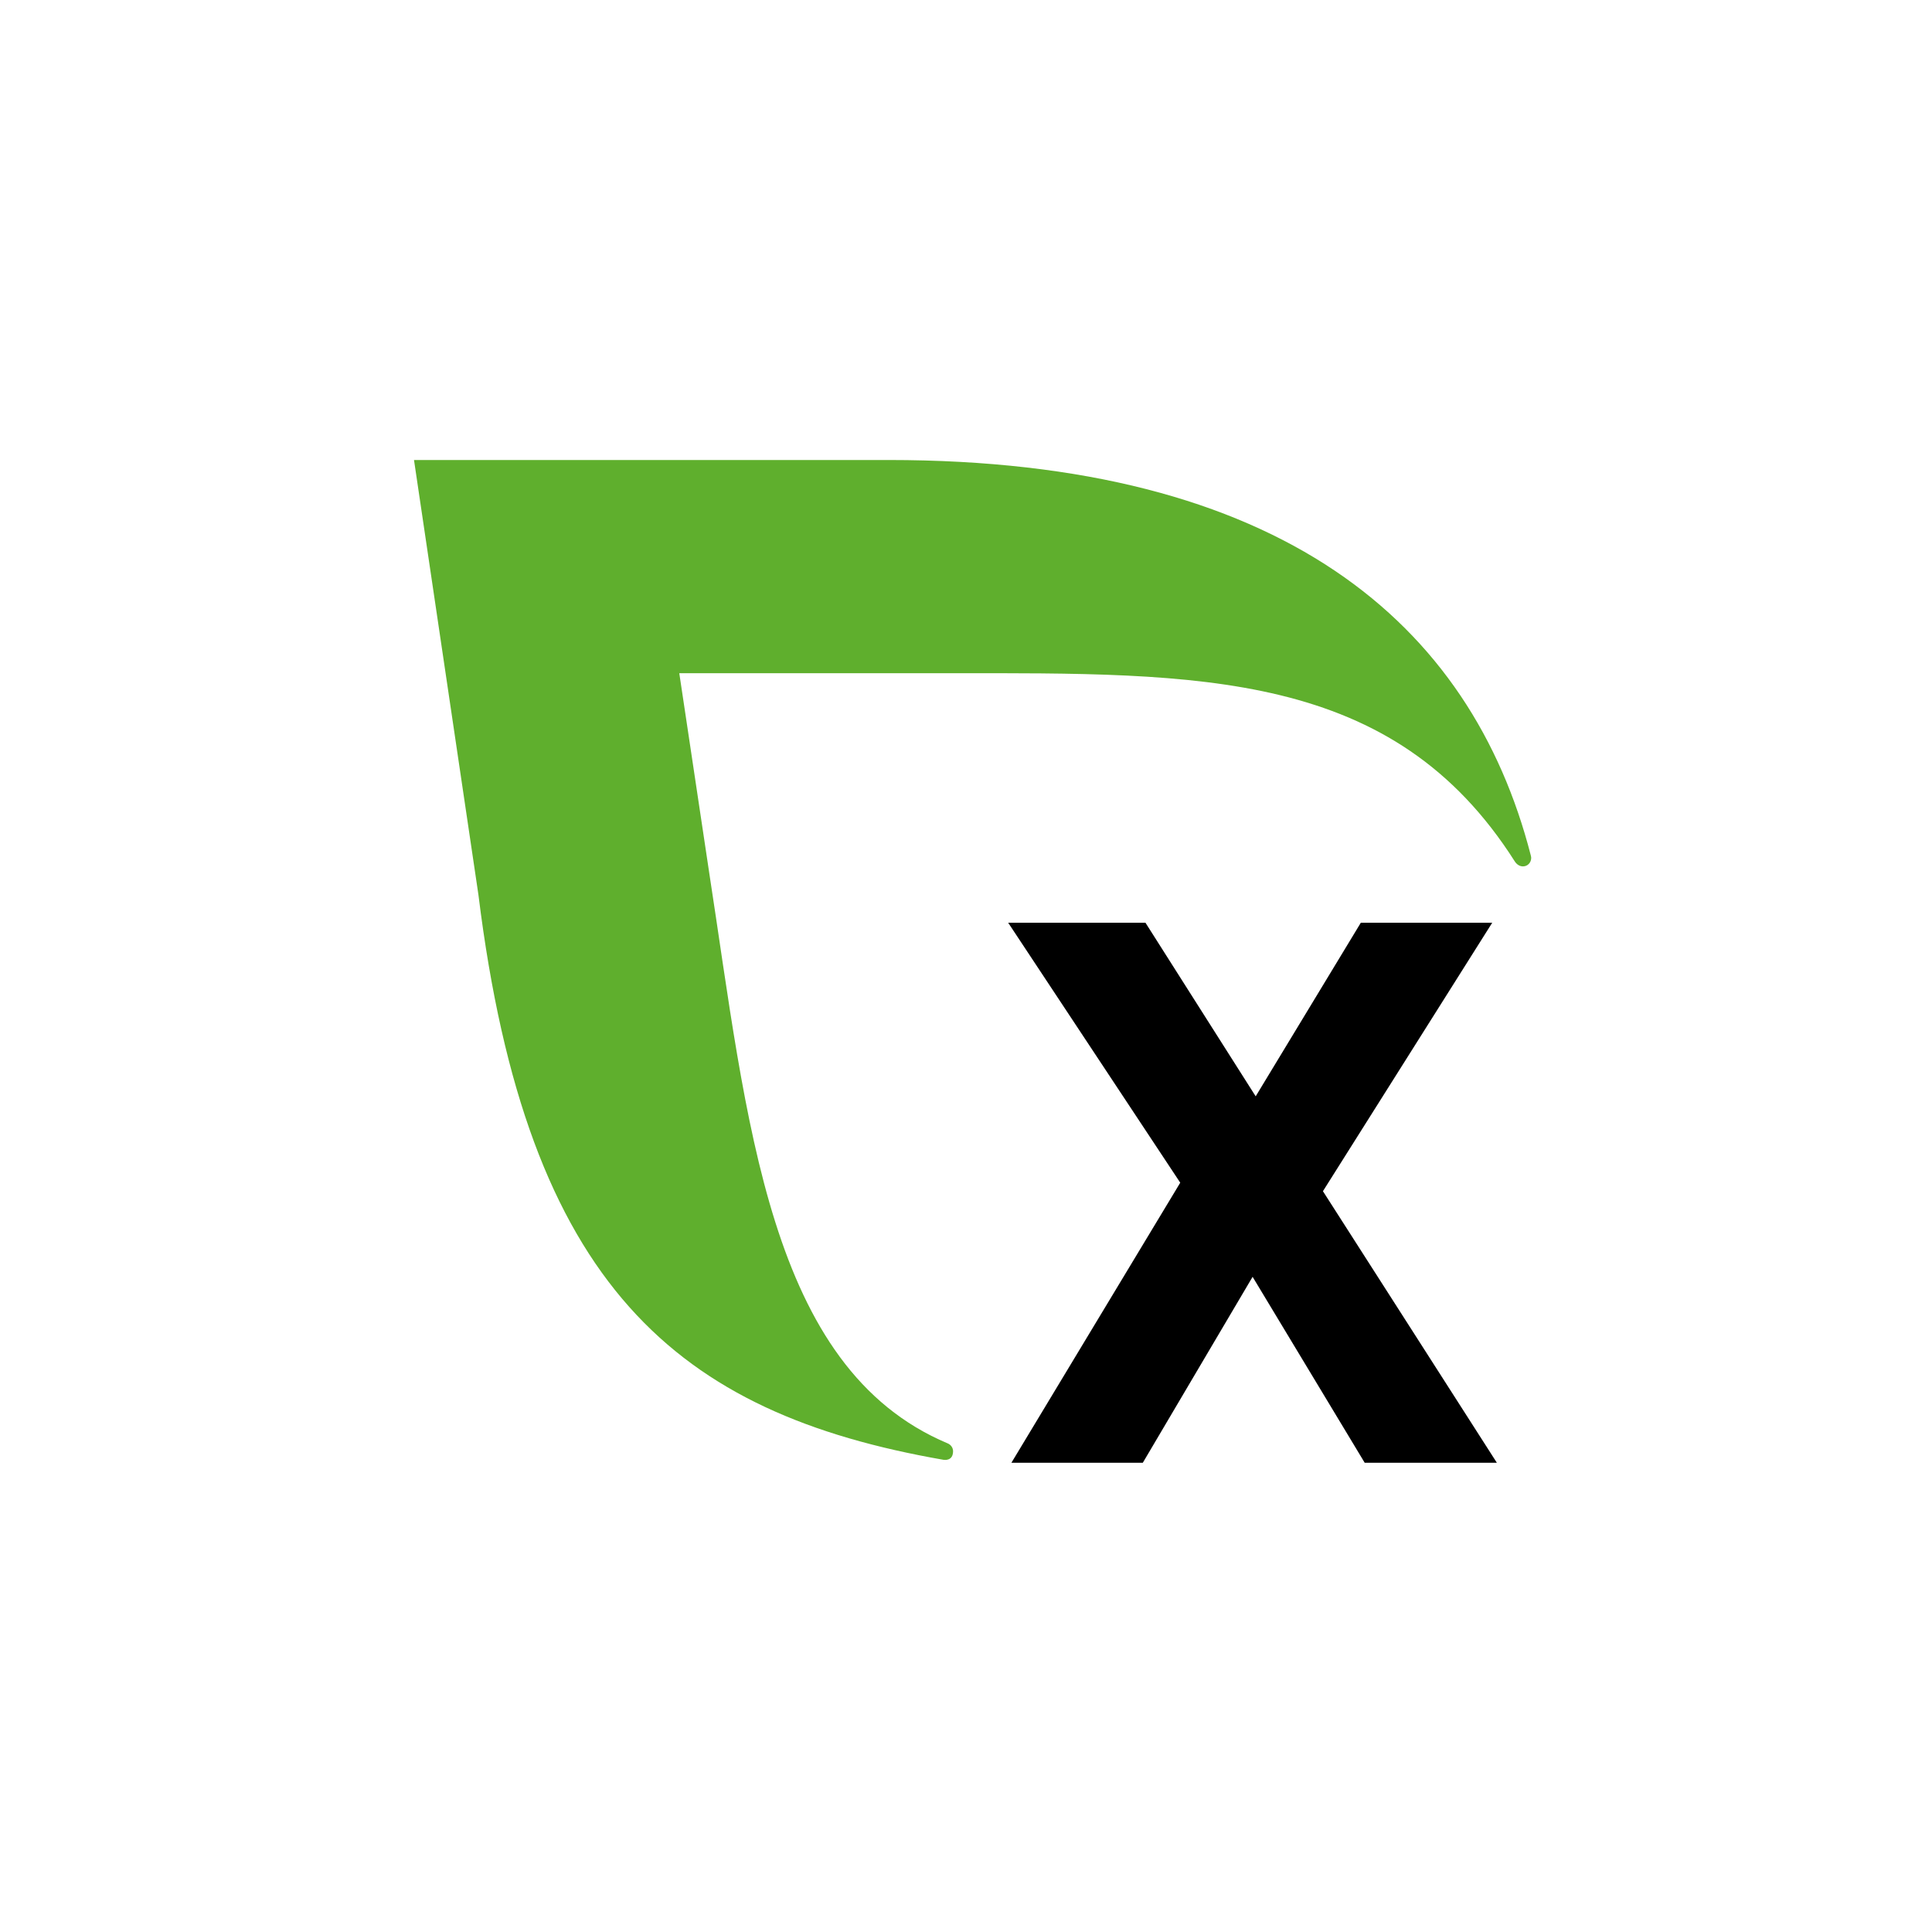 <svg width="84" height="84" viewBox="0 0 84 84" fill="none" xmlns="http://www.w3.org/2000/svg">
<rect x="0" y="0" width="84" height="84" fill="#333333" stroke="none"/>
<g clip-path="url(#clip0_237_217)">
<rect width="84" height="84" fill="white"/>
<path d="M59.334 63.597L54.461 55.514L49.688 63.597H43.975L51.315 51.422L43.834 40.119H49.803L54.595 47.666L59.166 40.119H64.879L57.519 51.791L65.08 63.597H59.334Z" fill="black"/>
<path d="M66.557 37.194C63.961 27.096 55.725 20 38.635 20H18L20.801 38.903C22.908 55.96 29.445 61.448 41.012 63.468C41.066 63.477 41.432 63.529 41.438 63.101C41.439 62.947 41.342 62.814 41.207 62.757C33.389 59.472 32.496 48.697 30.826 37.885L29.534 29.269H41.313C52.173 29.269 60.558 29.098 65.868 37.465C65.947 37.582 66.07 37.669 66.216 37.669C66.421 37.669 66.574 37.503 66.574 37.298C66.57 37.262 66.566 37.226 66.557 37.194Z" fill="#5FAF2D"/>
</g>
<defs>
<clipPath id="clip0_237_217">
<rect width="84" height="84" fill="white"/>
</clipPath>
</defs>
</svg>

